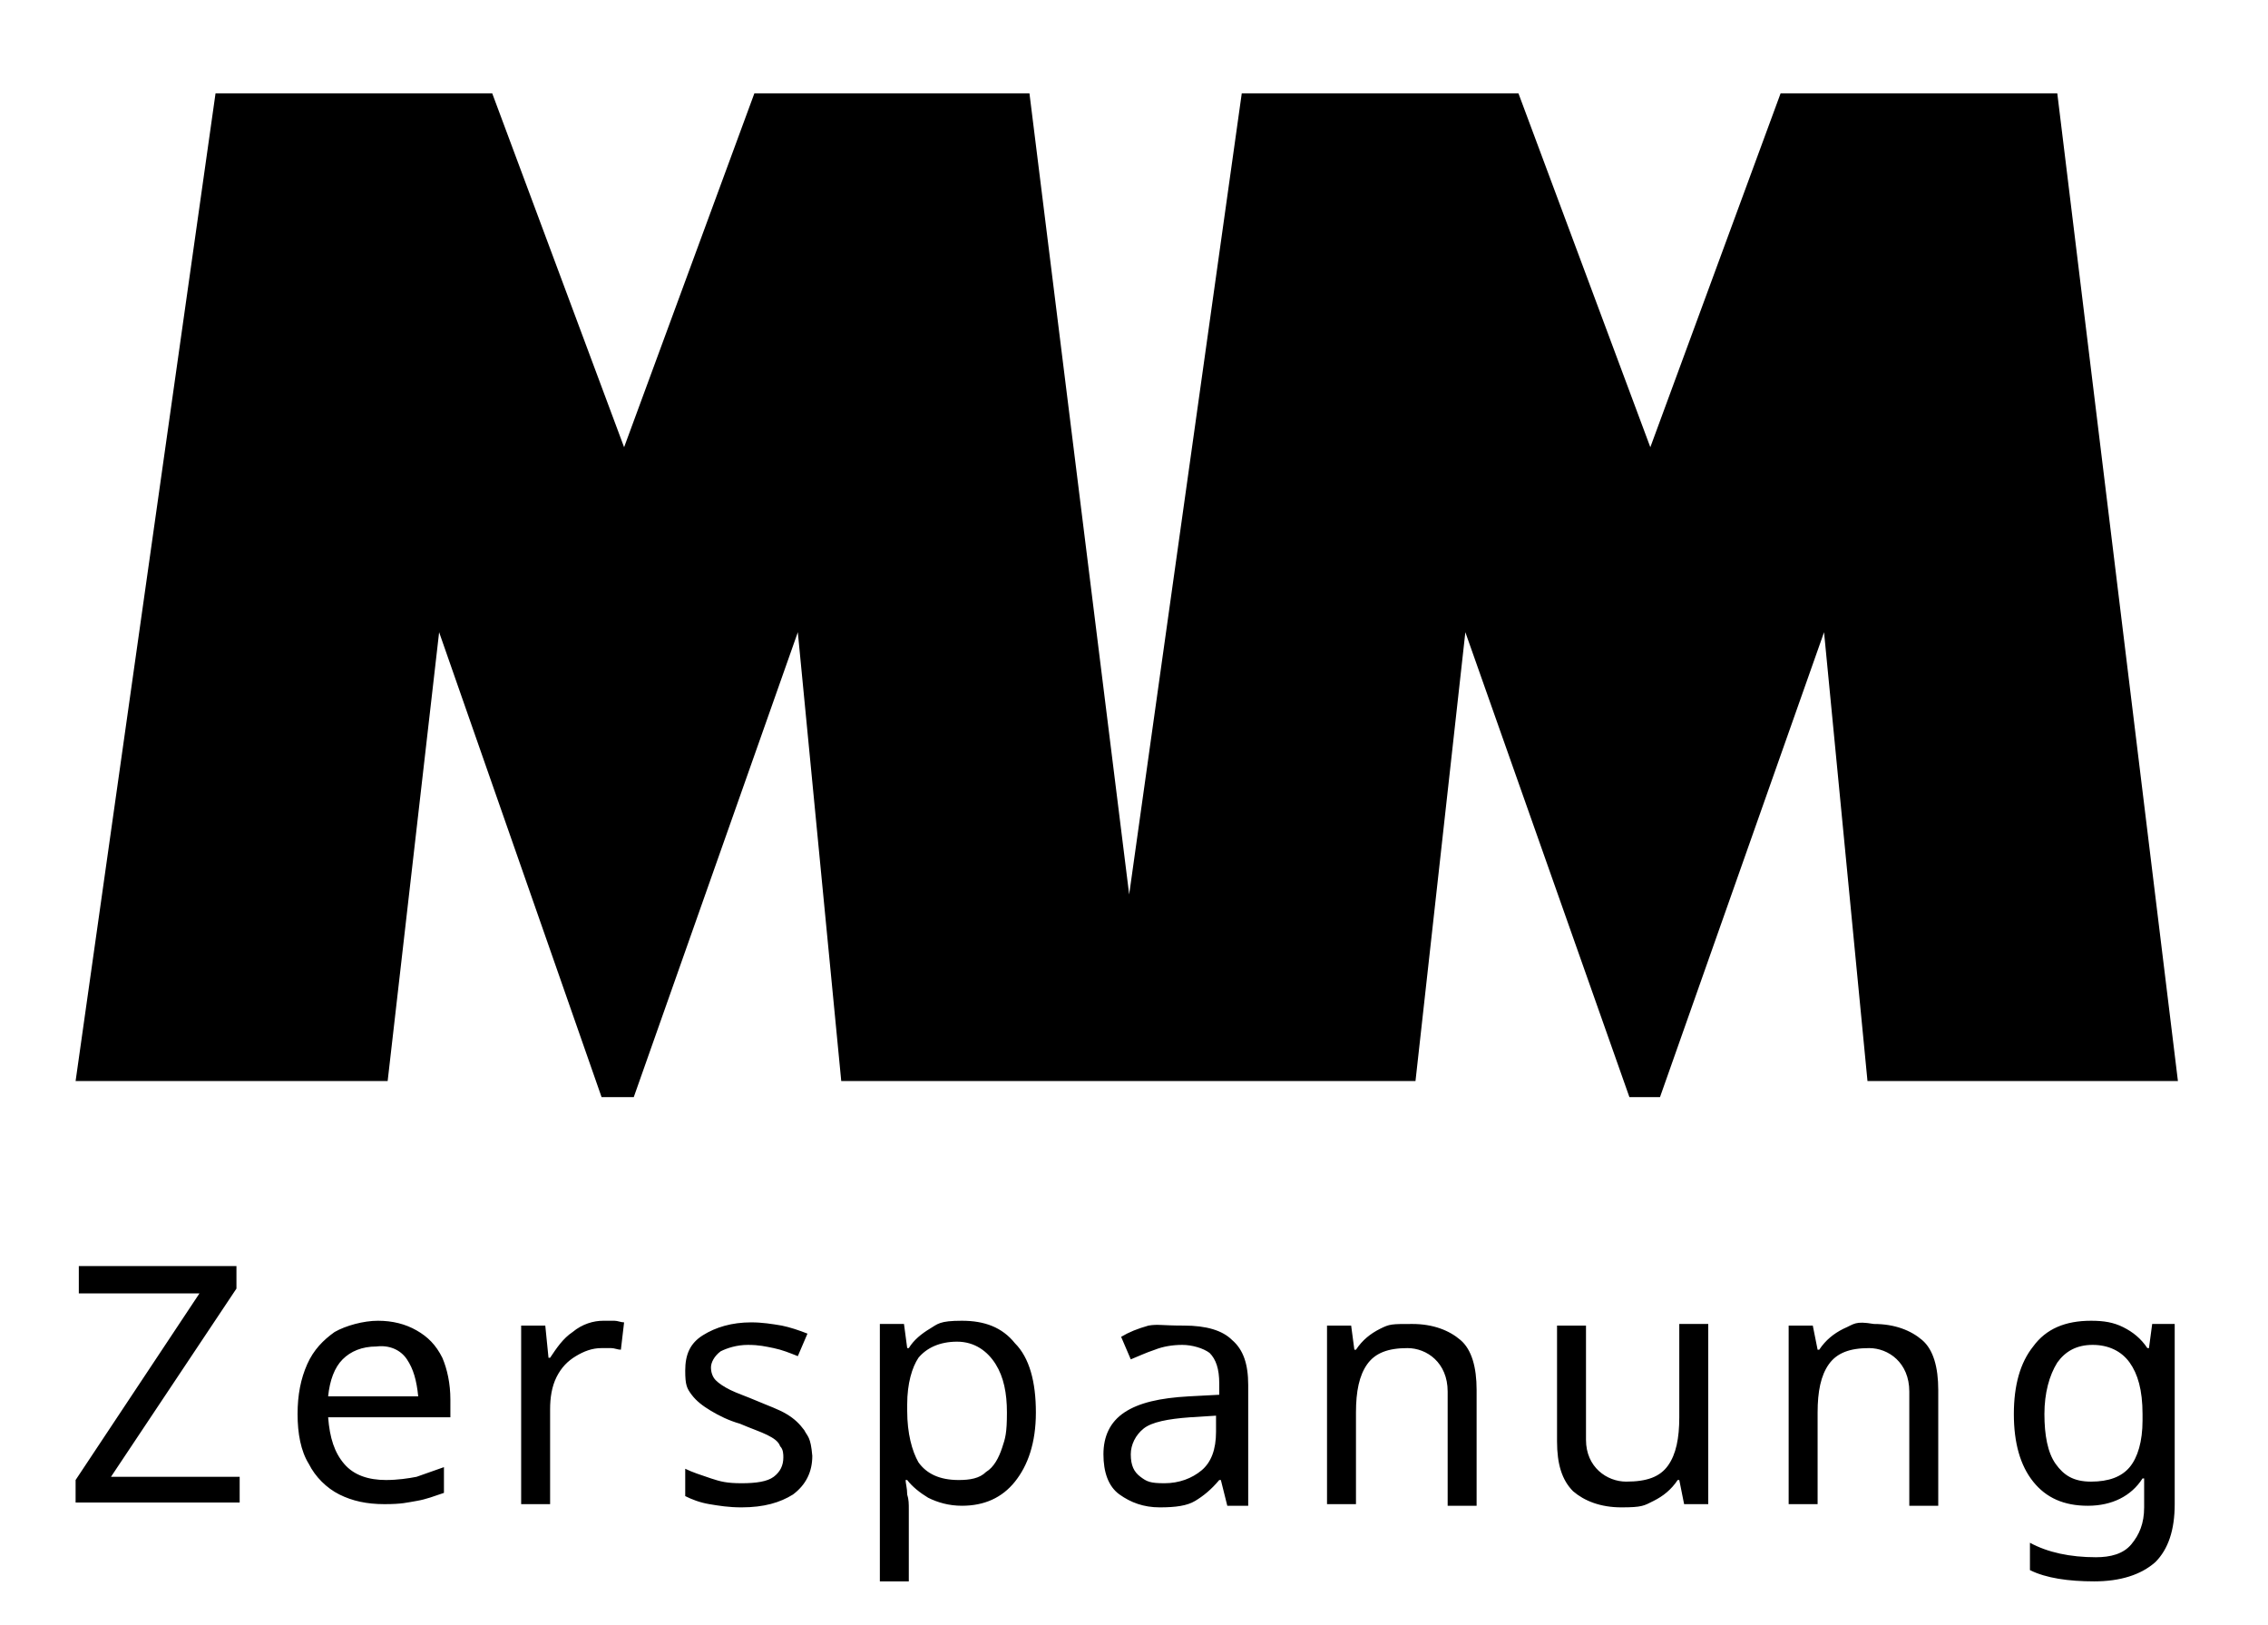 <?xml version="1.0" encoding="utf-8"?>
<!-- Generator: Adobe Illustrator 28.0.0, SVG Export Plug-In . SVG Version: 6.00 Build 0)  -->
<svg version="1.1" id="Ebene_1" xmlns="http://www.w3.org/2000/svg" xmlns:xlink="http://www.w3.org/1999/xlink" x="0px" y="0px"
	 width="141px" height="101px" viewBox="0 0 141 101" style="enable-background:new 0 0 141 101;" xml:space="preserve">
<polygon points="49.6,39.3 39.4,68.2 37.4,68.2 27.3,39.3 24.1,67.2 4.7,67.2 13.4,5.8 30.6,5.8 38.8,27.8 46.9,5.8 64,5.8 
	70.2,55.6 77.2,5.8 94.4,5.8 102.6,27.8 110.7,5.8 127.9,5.8 135.4,67.2 116.1,67.2 113.4,39.3 103.2,68.2 101.3,68.2 91.1,39.3 
	88,67.2 52.3,67.2 49.6,39.3 "/>
<path d="M14.9,91.8h-8l7.8-11.7v-1.4H4.9v1.7h7.5L4.7,92v1.4h10.2V91.8L14.9,91.8z M20.8,82.8c-0.7,0.5-1.3,1.1-1.7,2
	c-0.4,0.9-0.6,1.9-0.6,3.1s0.2,2.3,0.7,3.1c0.4,0.8,1.1,1.5,1.9,1.9c0.8,0.4,1.7,0.6,2.8,0.6s1.4-0.1,2-0.2c0.6-0.1,1.1-0.3,1.7-0.5
	v-1.6c-0.6,0.2-1.1,0.4-1.7,0.6c-0.5,0.1-1.2,0.2-1.9,0.2c-1.1,0-2-0.3-2.6-1c-0.6-0.7-0.9-1.6-1-2.9h7.6v-1.1c0-1-0.2-1.9-0.5-2.6
	c-0.4-0.8-0.9-1.3-1.6-1.7c-0.7-0.4-1.5-0.6-2.4-0.6S21.5,82.4,20.8,82.8L20.8,82.8L20.8,82.8z M25.3,84.5c0.4,0.6,0.6,1.3,0.7,2.3
	h-5.6c0.1-1,0.4-1.8,0.9-2.3s1.2-0.8,2.1-0.8C24.2,83.6,24.9,83.9,25.3,84.5L25.3,84.5L25.3,84.5z M35.6,82.8c-0.6,0.4-1,1-1.4,1.6
	h-0.1l-0.2-2h-1.5v11.1h1.8v-5.9c0-0.7,0.1-1.4,0.4-2c0.3-0.6,0.7-1,1.2-1.3c0.5-0.3,1-0.5,1.6-0.5c0.6,0,0.4,0,0.6,0
	c0.2,0,0.4,0.1,0.6,0.1l0.2-1.7c-0.2,0-0.4-0.1-0.6-0.1c-0.2,0-0.5,0-0.7,0C36.9,82.1,36.2,82.3,35.6,82.8L35.6,82.8L35.6,82.8z
	 M50,88.9c-0.3-0.4-0.6-0.7-1.1-1c-0.5-0.3-1.1-0.5-1.8-0.8c-0.7-0.3-1.3-0.5-1.7-0.7c-0.4-0.2-0.7-0.4-0.9-0.6
	c-0.2-0.2-0.3-0.5-0.3-0.8s0.2-0.7,0.6-1c0.4-0.2,1-0.4,1.7-0.4s1.1,0.1,1.6,0.2c0.5,0.1,1,0.3,1.5,0.5l0.6-1.4
	c-0.5-0.2-1.1-0.4-1.6-0.5c-0.6-0.1-1.2-0.2-1.9-0.2c-1.2,0-2.2,0.3-3,0.8c-0.8,0.5-1.1,1.2-1.1,2.2c0,0.9,0.1,1.1,0.4,1.5
	c0.3,0.4,0.7,0.7,1.2,1c0.5,0.3,1.1,0.6,1.8,0.8c0.7,0.3,1.3,0.5,1.7,0.7c0.4,0.2,0.7,0.4,0.8,0.7c0.2,0.2,0.2,0.5,0.2,0.7
	c0,0.5-0.2,0.9-0.6,1.2c-0.4,0.3-1.1,0.4-2,0.4c-0.9,0-1.3-0.1-1.9-0.3c-0.6-0.2-1.2-0.4-1.6-0.6v1.7c0.4,0.2,0.9,0.4,1.5,0.5
	c0.6,0.1,1.2,0.2,2,0.2c1.4,0,2.4-0.3,3.2-0.8c0.8-0.6,1.2-1.4,1.2-2.4C50.4,89.3,50.2,89.3,50,88.9L50,88.9L50,88.9z M57.8,82.6
	c-0.5,0.3-1,0.7-1.3,1.2h-0.1l-0.2-1.5h-1.5v16h1.8v-4.5c0-0.3,0-0.6-0.1-0.9c0-0.4-0.1-0.7-0.1-0.9h0.1c0.3,0.4,0.8,0.8,1.3,1.1
	c0.6,0.3,1.3,0.5,2.1,0.5c1.4,0,2.5-0.5,3.3-1.5c0.8-1,1.3-2.4,1.3-4.3c0-1.9-0.4-3.4-1.3-4.3c-0.8-1-1.9-1.4-3.3-1.4
	S58.3,82.3,57.8,82.6L57.8,82.6L57.8,82.6z M61.9,84.8c0.5,0.8,0.7,1.8,0.7,3c0,1.3-0.1,1.6-0.3,2.2c-0.2,0.6-0.5,1.2-1,1.5
	c-0.4,0.4-1,0.5-1.7,0.5c-1.2,0-2-0.4-2.5-1.1c-0.4-0.7-0.7-1.8-0.7-3.2v-0.4c0-1.3,0.3-2.3,0.7-2.9c0.5-0.6,1.3-1,2.4-1
	S61.4,84,61.9,84.8L61.9,84.8L61.9,84.8z M71.4,82.4c-0.7,0.2-1.2,0.4-1.7,0.7l0.6,1.4c0.5-0.2,0.9-0.4,1.5-0.6
	c0.5-0.2,1.1-0.3,1.7-0.3s1.3,0.2,1.7,0.5c0.4,0.4,0.6,1,0.6,1.9v0.7l-1.9,0.1c-1.8,0.1-3.1,0.4-4,1c-0.9,0.6-1.3,1.5-1.3,2.6
	s0.3,2,1,2.5c0.7,0.5,1.5,0.8,2.5,0.8s1.7-0.1,2.2-0.4c0.5-0.3,1-0.7,1.5-1.3h0.1l0.4,1.6h1.3v-7.5c0-1.3-0.3-2.2-1-2.8
	c-0.6-0.6-1.6-0.9-3-0.9S72,82.3,71.4,82.4L71.4,82.4L71.4,82.4z M75.6,89c0,1.1-0.3,1.9-0.9,2.4c-0.6,0.5-1.4,0.8-2.3,0.8
	c-0.9,0-1.1-0.1-1.5-0.4c-0.4-0.3-0.6-0.7-0.6-1.4c0-0.6,0.3-1.2,0.8-1.6c0.5-0.4,1.5-0.6,2.9-0.7l1.6-0.1L75.6,89L75.6,89L75.6,89z
	 M85.8,82.6c-0.6,0.3-1.1,0.7-1.5,1.3h-0.1L84,82.4h-1.5v11.1h1.8v-5.7c0-1.3,0.2-2.3,0.7-3c0.5-0.7,1.3-1,2.5-1s2.5,0.9,2.5,2.7
	v7.1h1.8v-7.2c0-1.4-0.3-2.5-1-3.1c-0.7-0.6-1.7-1-3-1S86.4,82.3,85.8,82.6L85.8,82.6L85.8,82.6z M104.4,82.3v5.8
	c0,1.3-0.2,2.3-0.7,3c-0.5,0.7-1.3,1-2.6,1c-1.2,0-2.5-0.9-2.5-2.6v-7.1h-1.8v7.2c0,1.4,0.3,2.4,1,3.1c0.7,0.6,1.7,1,3,1
	s1.4-0.1,2-0.4c0.6-0.3,1.1-0.7,1.5-1.3h0.1l0.3,1.5h1.5V82.3L104.4,82.3L104.4,82.3z M114.6,82.6c-0.6,0.3-1.1,0.7-1.5,1.3h-0.1
	l-0.3-1.5h-1.5v11.1h1.8v-5.7c0-1.3,0.2-2.3,0.7-3c0.5-0.7,1.3-1,2.5-1s2.5,0.9,2.5,2.7v7.1h1.8v-7.2c0-1.4-0.3-2.5-1-3.1
	c-0.7-0.6-1.7-1-3-1C115.3,82.1,115.3,82.3,114.6,82.6L114.6,82.6L114.6,82.6z M126.4,83.7c-0.8,1-1.2,2.4-1.2,4.2s0.4,3.2,1.2,4.2
	c0.8,1,1.9,1.5,3.4,1.5s2.7-0.6,3.4-1.7h0.1c0,0.1,0,0.3,0,0.7c0,0.3,0,0.5,0,0.7v0.4c0,1-0.3,1.7-0.8,2.3c-0.5,0.6-1.3,0.8-2.2,0.8
	c-1.6,0-3-0.3-4.1-0.9v1.7c1,0.5,2.4,0.7,4,0.7s2.9-0.4,3.8-1.2c0.8-0.8,1.2-2,1.2-3.6V82.3h-1.4l-0.2,1.5h-0.1
	c-0.4-0.6-0.9-1-1.5-1.3c-0.6-0.3-1.2-0.4-2-0.4C128.4,82.1,127.2,82.6,126.4,83.7L126.4,83.7L126.4,83.7z M132.4,84.7
	c0.5,0.7,0.8,1.7,0.8,3.2v0.4c0,1.3-0.3,2.3-0.8,2.9c-0.5,0.6-1.3,0.9-2.4,0.9s-1.7-0.4-2.2-1.1c-0.5-0.7-0.7-1.8-0.7-3.1
	s0.3-2.4,0.8-3.2c0.5-0.7,1.2-1.1,2.2-1.1S131.9,84,132.4,84.7L132.4,84.7L132.4,84.7z"/>
</svg>

